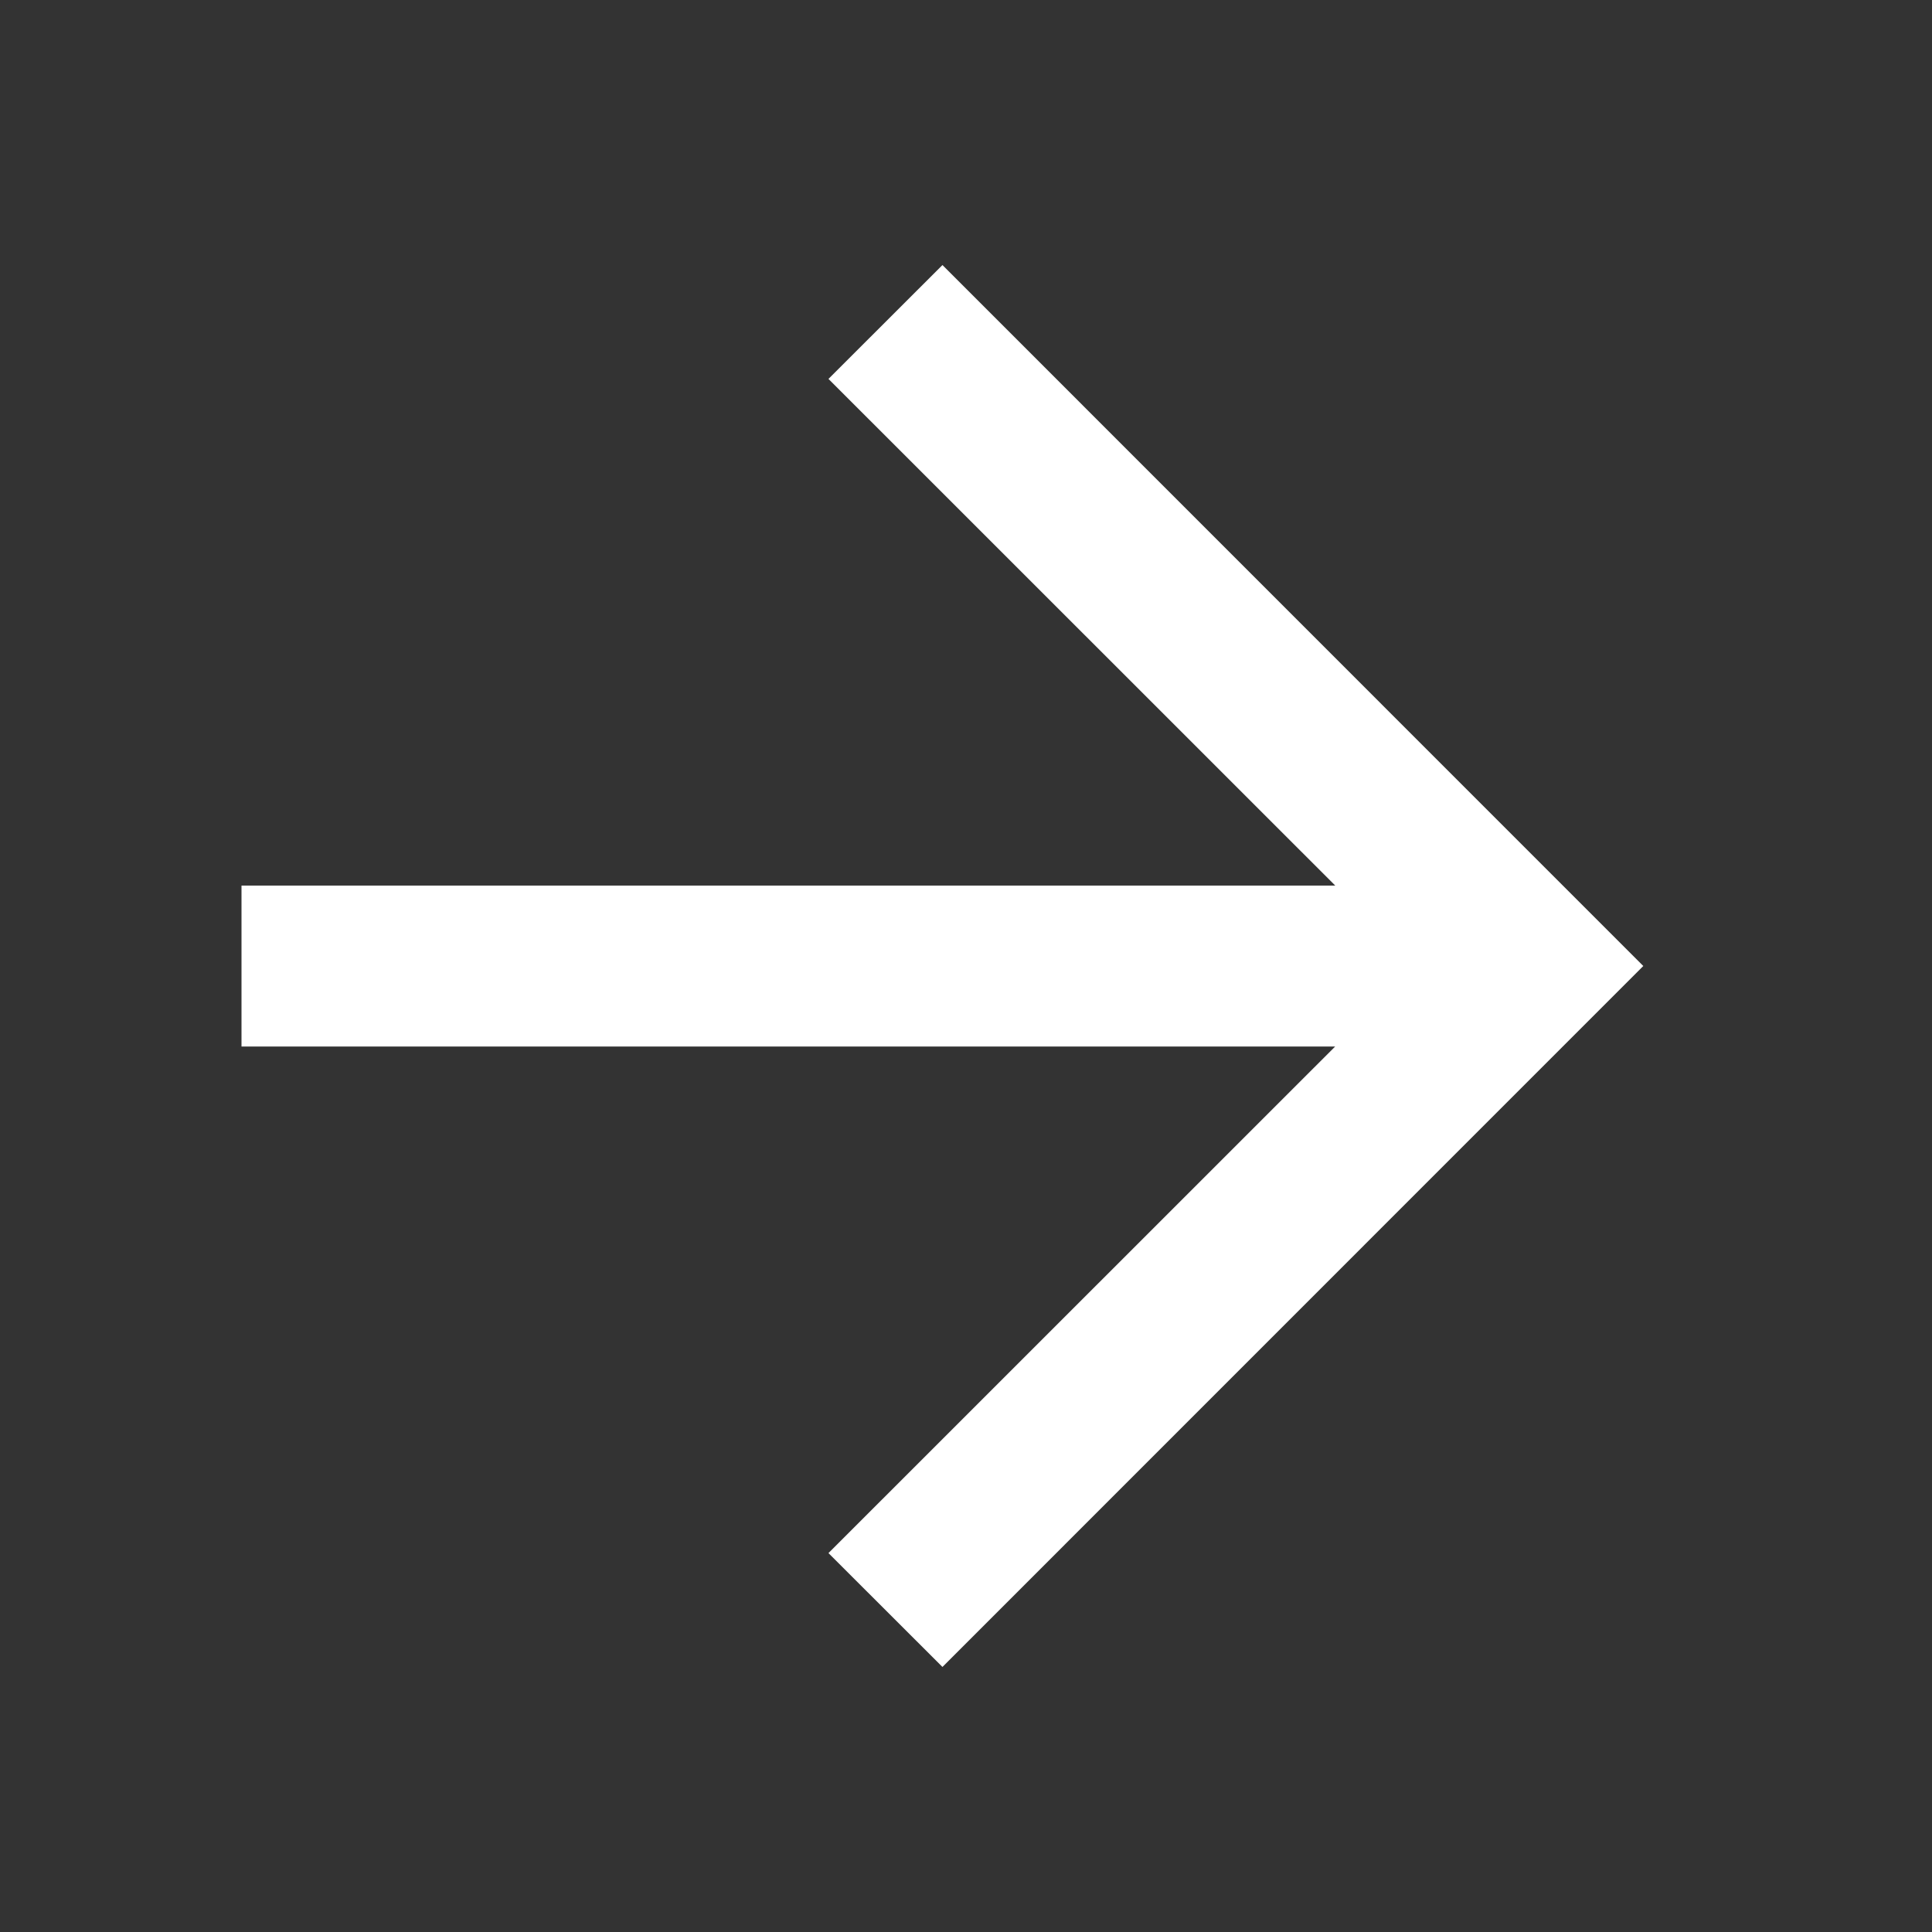 <svg width="16" height="16" viewBox="0 0 16 16" fill="none" xmlns="http://www.w3.org/2000/svg">
<rect x="0" y="0" width="16" height="16" fill="#333333" stroke="none"/>
<path d="M13.609 8L7.805 13.805L6.861 12.862L11.057 8.667H2V7.334H11.058L6.861 3.138L7.805 2.195L13.609 8Z" fill="white"/>
</svg>
